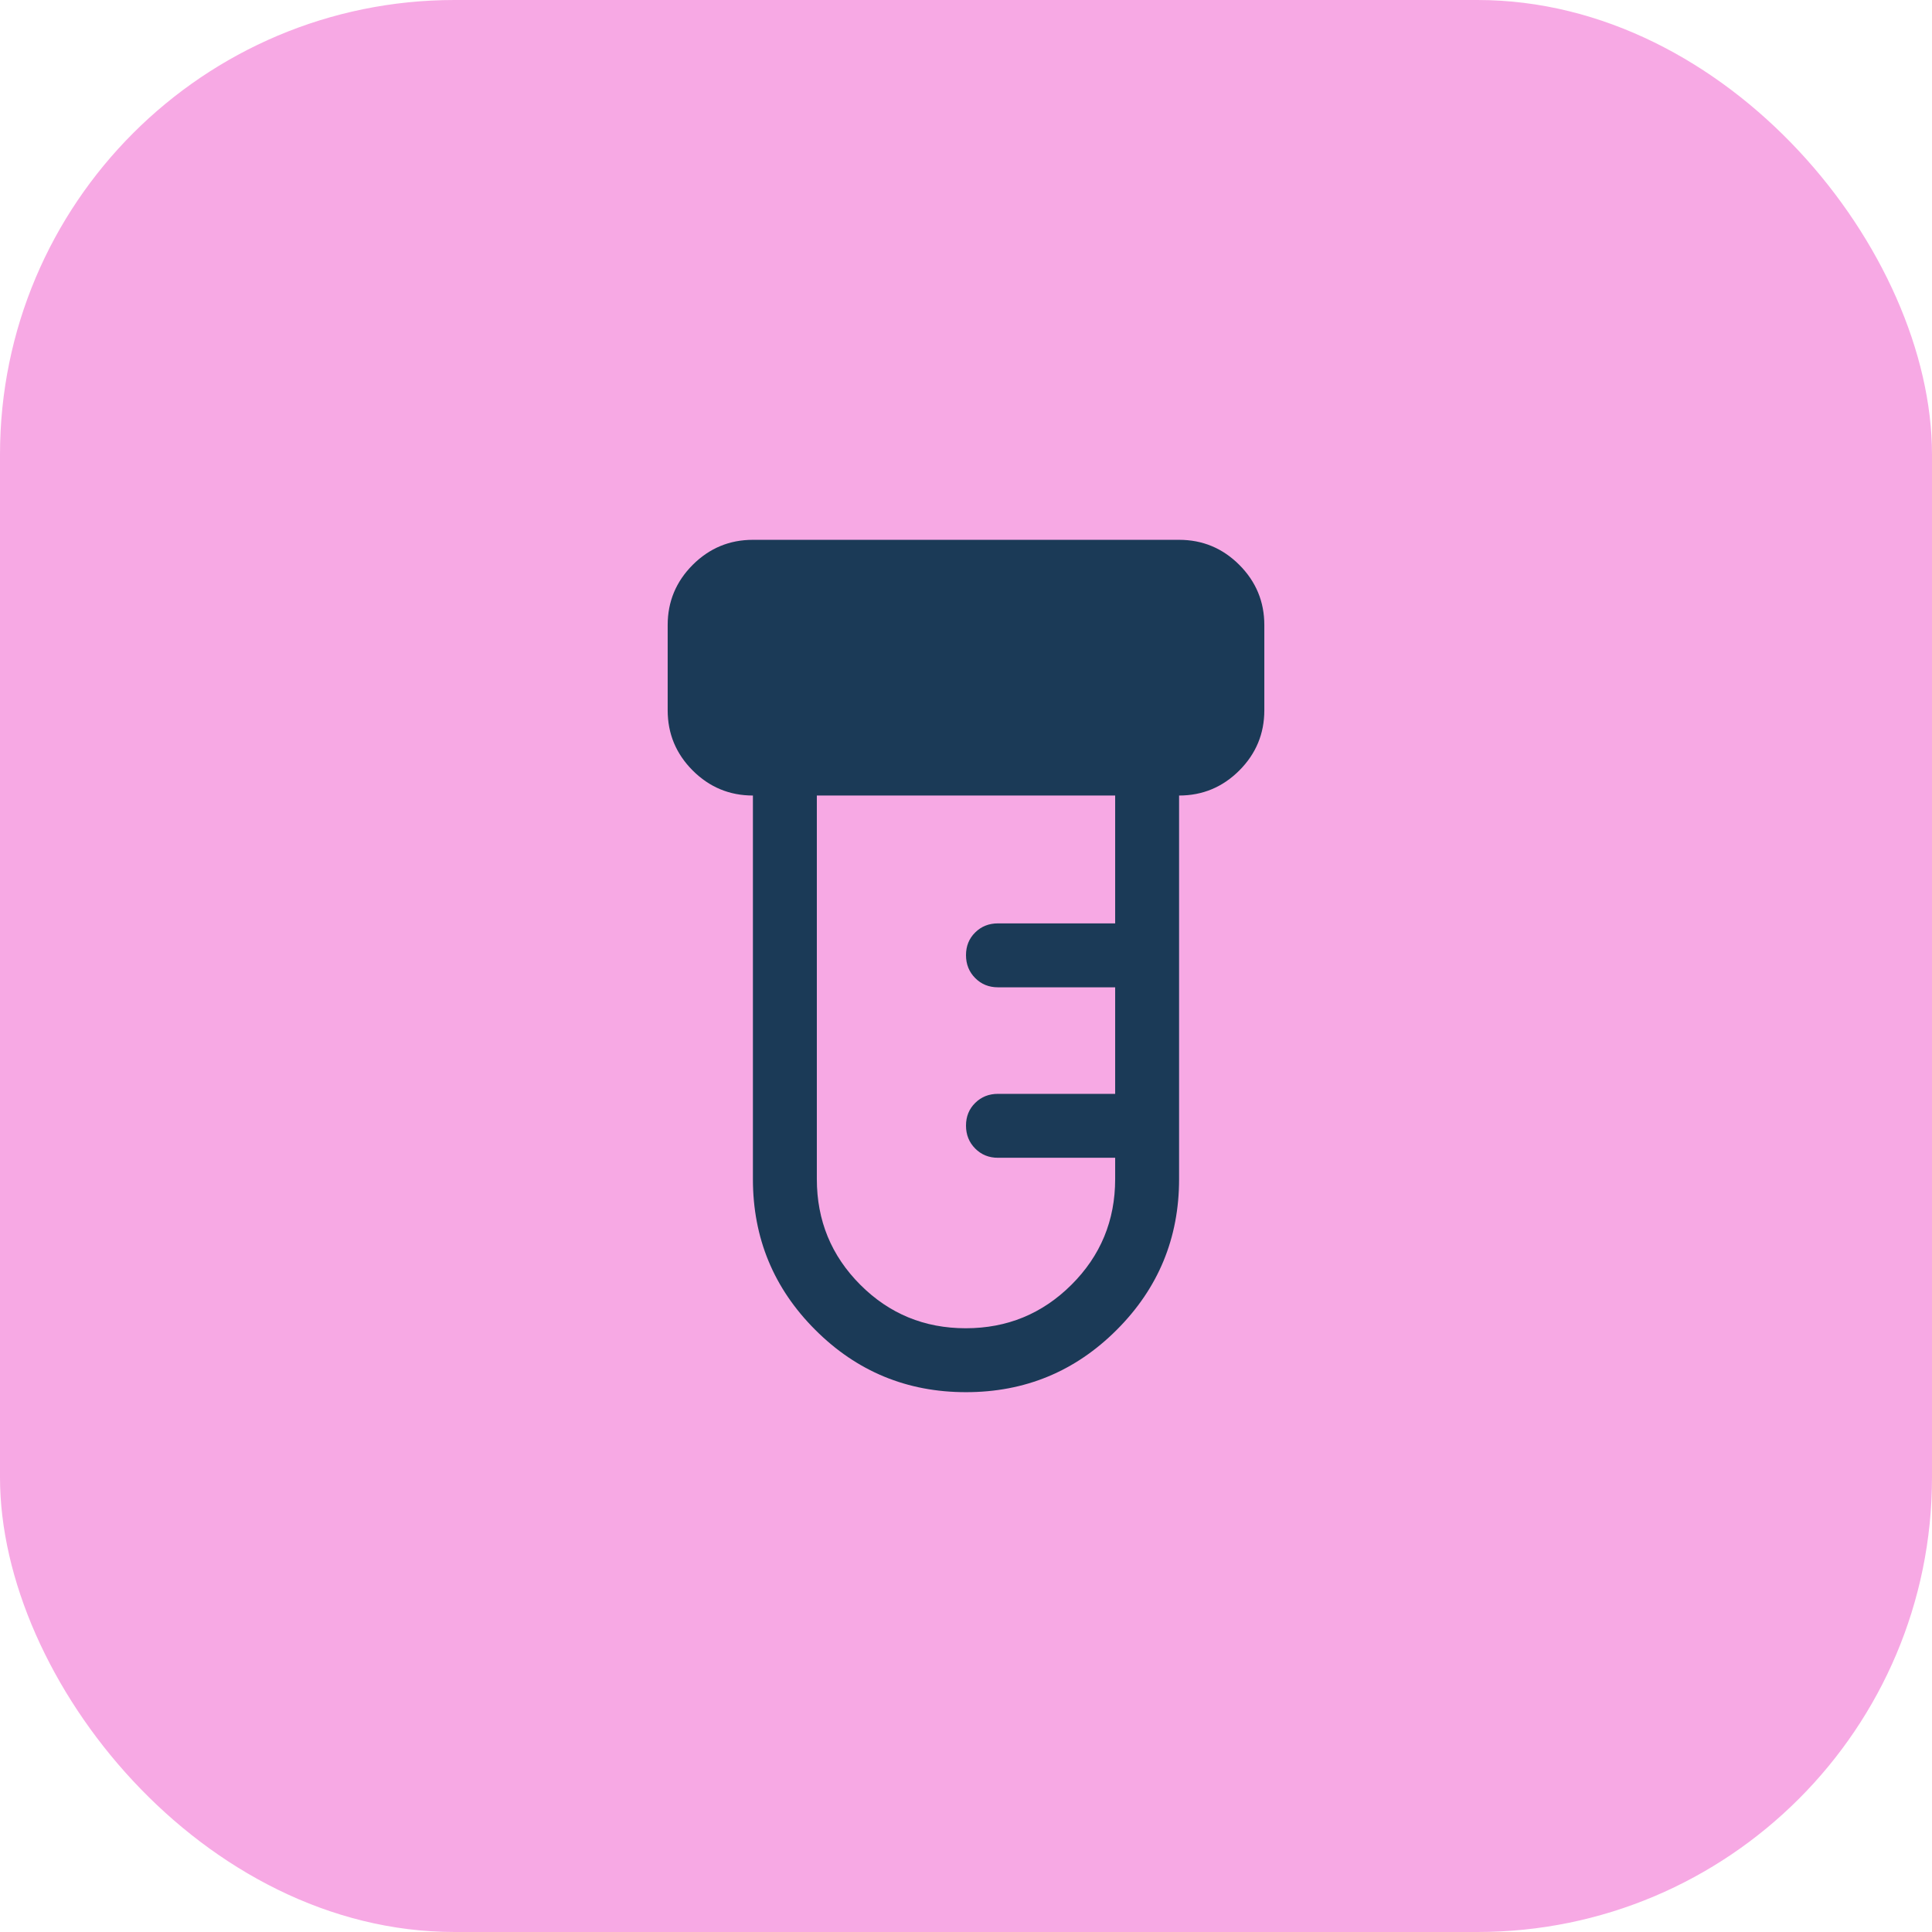 <svg width="68" height="68" viewBox="0 0 68 68" fill="none" xmlns="http://www.w3.org/2000/svg">
<rect width="68" height="68" rx="16" fill="#F7A9E4"/>
<path d="M34 49C31.925 49 30.156 48.269 28.694 46.806C27.231 45.344 26.5 43.575 26.5 41.5V28C25.675 28 24.969 27.706 24.381 27.119C23.794 26.531 23.5 25.825 23.5 25V22C23.5 21.175 23.794 20.469 24.381 19.881C24.969 19.294 25.675 19 26.5 19H41.5C42.325 19 43.031 19.294 43.619 19.881C44.206 20.469 44.5 21.175 44.5 22V25C44.5 25.825 44.206 26.531 43.619 27.119C43.031 27.706 42.325 28 41.5 28V41.5C41.5 43.575 40.769 45.344 39.306 46.806C37.844 48.269 36.075 49 34 49ZM33.991 46.75C35.447 46.75 36.688 46.24 37.712 45.219C38.737 44.198 39.25 42.958 39.25 41.5V40.75H35.125C34.806 40.75 34.539 40.642 34.324 40.425C34.108 40.208 34 39.939 34 39.618C34 39.298 34.108 39.031 34.324 38.819C34.539 38.606 34.806 38.5 35.125 38.5H39.25V34.75H35.125C34.806 34.75 34.539 34.642 34.324 34.425C34.108 34.208 34 33.939 34 33.618C34 33.298 34.108 33.031 34.324 32.819C34.539 32.606 34.806 32.5 35.125 32.5H39.25V28H28.75V41.5C28.75 42.958 29.259 44.198 30.279 45.219C31.298 46.24 32.535 46.75 33.991 46.75Z" fill="#1B3A57"/>
</svg>
